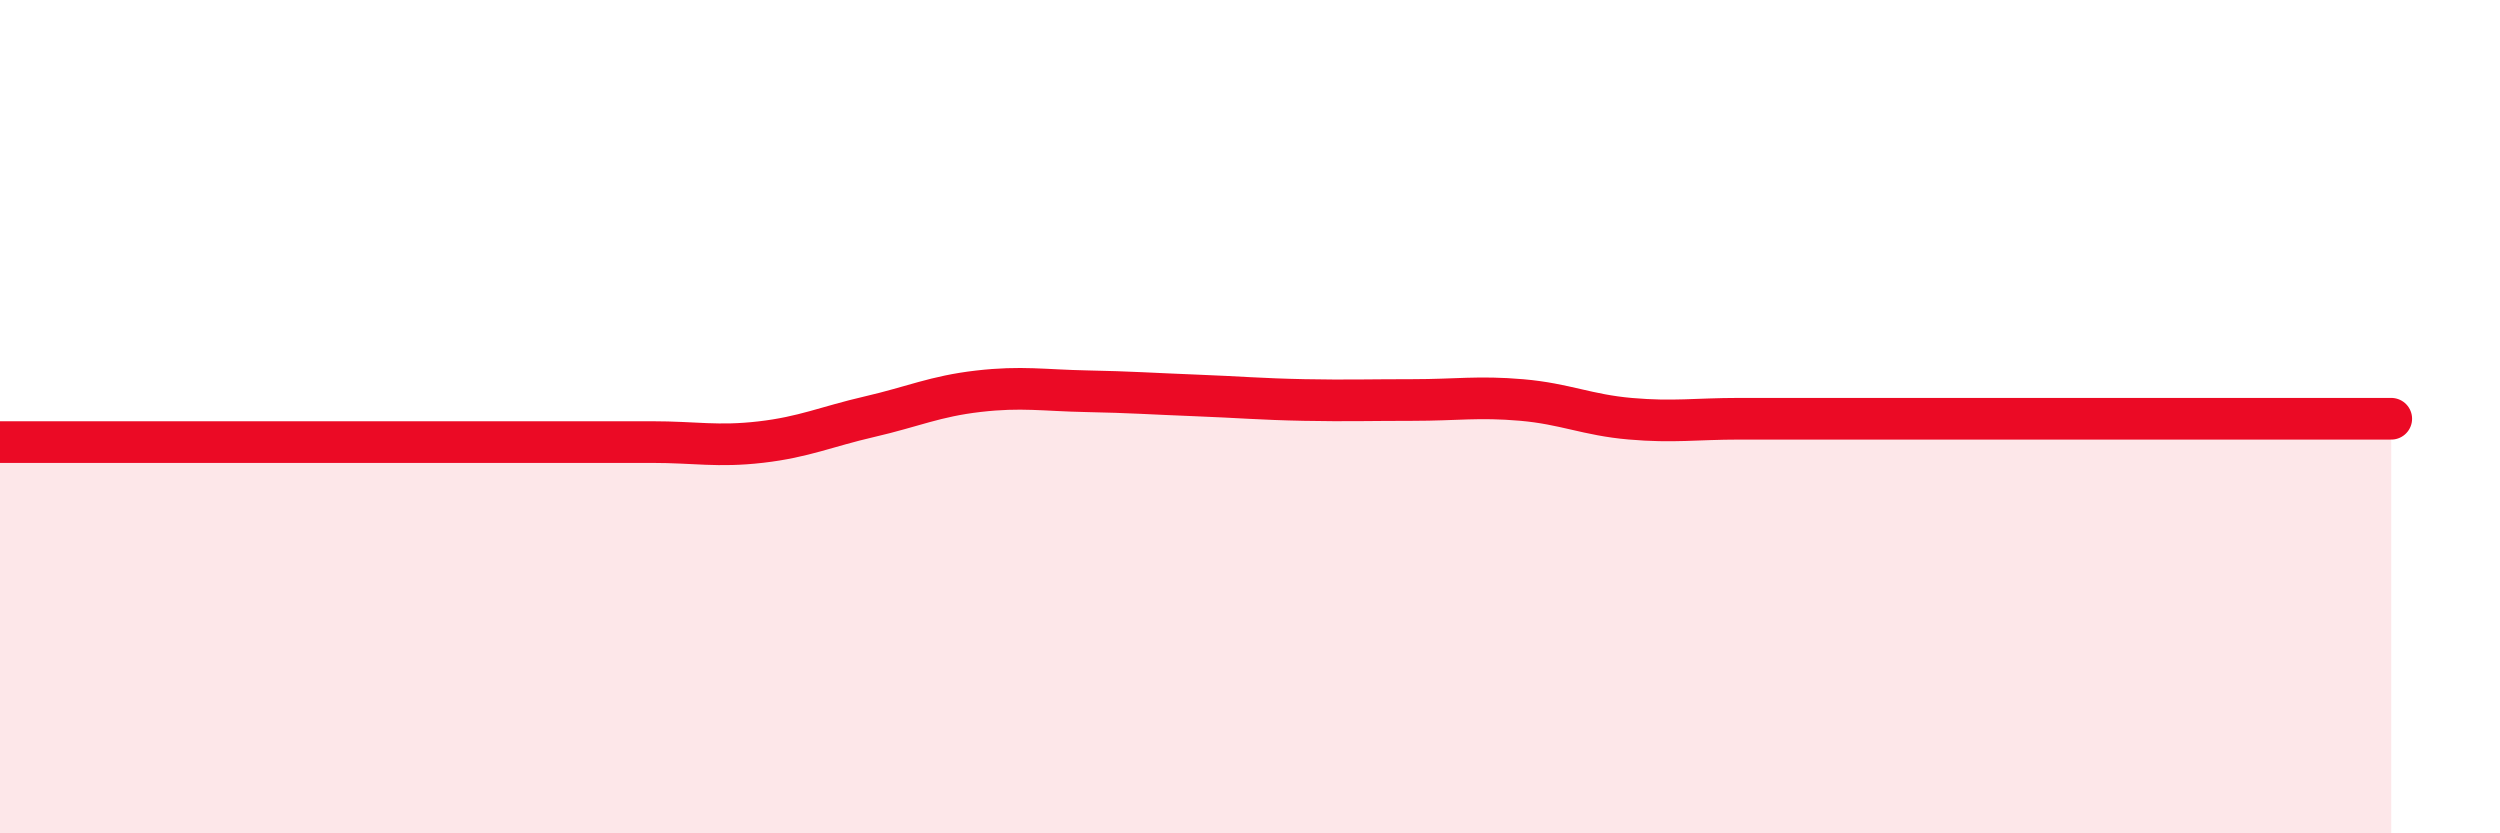 
    <svg width="60" height="20" viewBox="0 0 60 20" xmlns="http://www.w3.org/2000/svg">
      <path
        d="M 0,10.61 C 0.52,10.61 1.57,10.61 2.61,10.61 C 3.65,10.61 4.18,10.61 5.22,10.61 C 6.26,10.61 6.79,10.61 7.83,10.61 C 8.87,10.61 9.39,10.61 10.43,10.61 C 11.47,10.61 12,10.61 13.04,10.61 C 14.08,10.61 14.61,10.61 15.65,10.61 C 16.69,10.61 17.22,10.73 18.26,10.61 C 19.3,10.49 19.83,10.24 20.87,10 C 21.91,9.76 22.44,9.51 23.48,9.39 C 24.52,9.27 25.05,9.37 26.09,9.39 C 27.13,9.41 27.66,9.45 28.7,9.49 C 29.74,9.53 30.26,9.58 31.3,9.6 C 32.34,9.62 32.87,9.6 33.91,9.6 C 34.95,9.6 35.48,9.51 36.52,9.6 C 37.56,9.69 38.09,9.96 39.13,10.05 C 40.17,10.14 40.7,10.05 41.74,10.05 C 42.78,10.05 43.31,10.05 44.35,10.05 C 45.39,10.05 45.92,10.05 46.96,10.05 C 48,10.05 48.53,10.05 49.57,10.05 C 50.61,10.05 51.13,10.05 52.17,10.05 C 53.21,10.05 53.74,10.05 54.78,10.05 C 55.82,10.05 56.87,10.05 57.39,10.05L57.39 20L0 20Z"
        fill="#EB0A25"
        opacity="0.1"
        stroke-linecap="round"
        stroke-linejoin="round"
      />
      <path
        d="M 0,10.61 C 0.52,10.61 1.57,10.61 2.61,10.61 C 3.65,10.61 4.18,10.61 5.22,10.61 C 6.26,10.61 6.79,10.61 7.83,10.61 C 8.87,10.61 9.39,10.61 10.43,10.61 C 11.47,10.61 12,10.61 13.04,10.61 C 14.08,10.61 14.61,10.61 15.65,10.61 C 16.69,10.61 17.22,10.73 18.26,10.61 C 19.3,10.49 19.83,10.24 20.87,10 C 21.91,9.76 22.44,9.51 23.48,9.39 C 24.52,9.27 25.05,9.37 26.09,9.39 C 27.13,9.41 27.66,9.45 28.7,9.49 C 29.74,9.53 30.26,9.58 31.3,9.6 C 32.34,9.62 32.87,9.6 33.91,9.6 C 34.95,9.6 35.48,9.51 36.52,9.6 C 37.56,9.69 38.09,9.96 39.13,10.05 C 40.17,10.14 40.7,10.05 41.74,10.05 C 42.78,10.05 43.31,10.05 44.35,10.05 C 45.39,10.05 45.92,10.05 46.96,10.05 C 48,10.05 48.53,10.05 49.57,10.05 C 50.61,10.05 51.13,10.05 52.17,10.05 C 53.21,10.05 53.74,10.05 54.78,10.05 C 55.82,10.05 56.87,10.05 57.39,10.05"
        stroke="#EB0A25"
        stroke-width="1"
        fill="none"
        stroke-linecap="round"
        stroke-linejoin="round"
      />
    </svg>
  